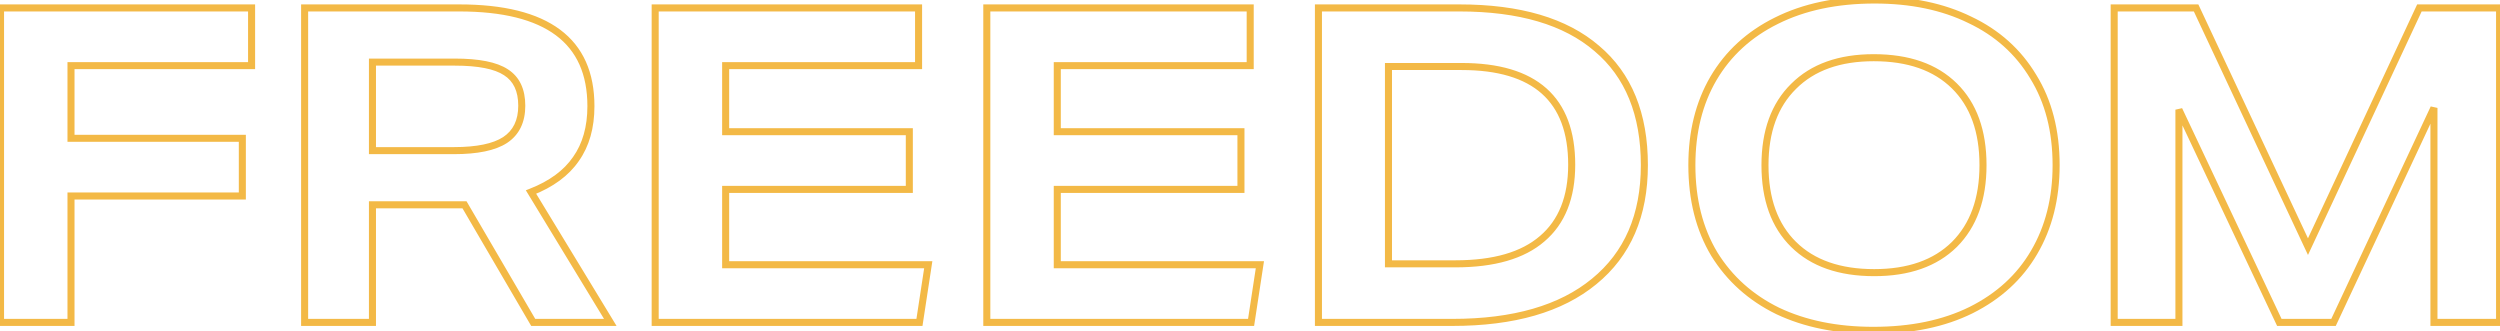 <svg xmlns="http://www.w3.org/2000/svg" width="1419" height="188" viewBox="0 0 1419 188" fill="none"><path d="M40.299 111.25V109.25H38.299V111.25H40.299ZM40.299 183V185H42.299V183H40.299ZM0.299 183H-1.701V185H0.299V183ZM0.299 4.5V2.5H-1.701V4.5H0.299ZM142.799 4.5H144.799V2.5H142.799V4.5ZM142.799 37.25V39.25H144.799V37.25H142.799ZM40.299 37.25V35.25H38.299V37.25H40.299ZM40.299 78.5H38.299V80.5H40.299V78.5ZM137.549 78.5H139.549V76.5H137.549V78.5ZM137.549 111.25V113.25H139.549V111.25H137.549ZM38.299 111.25V183H42.299V111.25H38.299ZM40.299 181H0.299V185H40.299V181ZM2.299 183V4.5H-1.701V183H2.299ZM0.299 6.5H142.799V2.5H0.299V6.5ZM140.799 4.5V37.25H144.799V4.5H140.799ZM142.799 35.25H40.299V39.25H142.799V35.25ZM38.299 37.25V78.5H42.299V37.25H38.299ZM40.299 80.5H137.549V76.5H40.299V80.5ZM135.549 78.5V111.25H139.549V78.5H135.549ZM137.549 109.25H40.299V113.25H137.549V109.25ZM302.656 183L300.929 184.009L301.508 185H302.656V183ZM263.656 116.25L265.383 115.241L264.804 114.25H263.656V116.25ZM211.406 116.25V114.25H209.406V116.25H211.406ZM211.406 183V185H213.406V183H211.406ZM172.906 183H170.906V185H172.906V183ZM172.906 4.5V2.5H170.906V4.5H172.906ZM326.906 90.25L325.274 89.094L325.266 89.105L325.258 89.117L326.906 90.25ZM301.406 109L300.677 107.138L298.46 108.005L299.697 110.039L301.406 109ZM346.406 183V185H349.963L348.115 181.961L346.406 183ZM286.656 79.5L287.745 81.178L287.755 81.171L286.656 79.5ZM287.156 41L286.058 42.671L286.069 42.678L286.079 42.685L287.156 41ZM211.406 35.25V33.25H209.406V35.25H211.406ZM211.406 85.5H209.406V87.5H211.406V85.5ZM304.383 181.991L265.383 115.241L261.929 117.259L300.929 184.009L304.383 181.991ZM263.656 114.25H211.406V118.25H263.656V114.25ZM209.406 116.25V183H213.406V116.25H209.406ZM211.406 181H172.906V185H211.406V181ZM174.906 183V4.5H170.906V183H174.906ZM172.906 6.5H260.656V2.5H172.906V6.5ZM260.656 6.5C285.382 6.5 303.563 11.12 315.523 20.041C327.373 28.879 333.406 42.159 333.406 60.25H337.406C337.406 41.175 330.981 26.58 317.914 16.834C304.958 7.171 285.763 2.5 260.656 2.5V6.5ZM333.406 60.25C333.406 71.93 330.652 81.501 325.274 89.094L328.538 91.406C334.494 82.999 337.406 72.57 337.406 60.25H333.406ZM325.258 89.117C320.039 96.708 311.906 102.744 300.677 107.138L302.135 110.862C313.906 106.256 322.773 99.792 328.554 91.383L325.258 89.117ZM299.697 110.039L344.697 184.039L348.115 181.961L303.115 107.961L299.697 110.039ZM346.406 181H302.656V185H346.406V181ZM257.656 87.5C270.944 87.5 281.086 85.497 287.745 81.178L285.568 77.822C279.893 81.503 270.702 83.5 257.656 83.5V87.5ZM287.755 81.171C294.751 76.568 298.156 69.377 298.156 60H294.156C294.156 68.29 291.228 74.098 285.557 77.829L287.755 81.171ZM298.156 60C298.156 50.672 294.951 43.606 288.233 39.315L286.079 42.685C291.362 46.06 294.156 51.661 294.156 60H298.156ZM288.255 39.329C281.91 35.159 271.741 33.25 258.156 33.25V37.25C271.572 37.25 280.736 39.174 286.058 42.671L288.255 39.329ZM258.156 33.25H211.406V37.25H258.156V33.25ZM209.406 35.25V85.5H213.406V35.25H209.406ZM211.406 87.5H257.656V83.5H211.406V87.5ZM371.881 183H369.881V185H371.881V183ZM371.881 4.5V2.5H369.881V4.5H371.881ZM521.381 4.5H523.381V2.5H521.381V4.5ZM521.381 37.25V39.25H523.381V37.25H521.381ZM411.881 37.25V35.25H409.881V37.25H411.881ZM411.881 74.75H409.881V76.75H411.881V74.75ZM516.131 74.75H518.131V72.75H516.131V74.75ZM516.131 107.5V109.5H518.131V107.5H516.131ZM411.881 107.5V105.5H409.881V107.5H411.881ZM411.881 150.25H409.881V152.25H411.881V150.25ZM526.881 150.25L528.858 150.552L529.209 148.25H526.881V150.25ZM521.881 183V185H523.599L523.858 183.302L521.881 183ZM373.881 183V4.5H369.881V183H373.881ZM371.881 6.5H521.381V2.5H371.881V6.5ZM519.381 4.5V37.25H523.381V4.5H519.381ZM521.381 35.25H411.881V39.25H521.381V35.25ZM409.881 37.25V74.75H413.881V37.25H409.881ZM411.881 76.75H516.131V72.75H411.881V76.75ZM514.131 74.75V107.5H518.131V74.75H514.131ZM516.131 105.5H411.881V109.5H516.131V105.5ZM409.881 107.5V150.25H413.881V107.5H409.881ZM411.881 152.25H526.881V148.25H411.881V152.25ZM524.904 149.948L519.904 182.698L523.858 183.302L528.858 150.552L524.904 149.948ZM521.881 181H371.881V185H521.881V181ZM560.113 183H558.113V185H560.113V183ZM560.113 4.5V2.5H558.113V4.5H560.113ZM709.613 4.5H711.613V2.5H709.613V4.5ZM709.613 37.25V39.25H711.613V37.25H709.613ZM600.113 37.25V35.25H598.113V37.25H600.113ZM600.113 74.75H598.113V76.75H600.113V74.75ZM704.363 74.75H706.363V72.75H704.363V74.75ZM704.363 107.5V109.5H706.363V107.5H704.363ZM600.113 107.5V105.5H598.113V107.5H600.113ZM600.113 150.25H598.113V152.25H600.113V150.25ZM715.113 150.25L717.09 150.552L717.442 148.25H715.113V150.25ZM710.113 183V185H711.831L712.09 183.302L710.113 183ZM562.113 183V4.5H558.113V183H562.113ZM560.113 6.5H709.613V2.5H560.113V6.5ZM707.613 4.5V37.25H711.613V4.5H707.613ZM709.613 35.25H600.113V39.25H709.613V35.25ZM598.113 37.25V74.75H602.113V37.25H598.113ZM600.113 76.75H704.363V72.75H600.113V76.75ZM702.363 74.75V107.5H706.363V74.75H702.363ZM704.363 105.5H600.113V109.5H704.363V105.5ZM598.113 107.5V150.25H602.113V107.5H598.113ZM600.113 152.25H715.113V148.25H600.113V152.25ZM713.136 149.948L708.136 182.698L712.09 183.302L717.09 150.552L713.136 149.948ZM710.113 181H560.113V185H710.113V181ZM748.346 183H746.346V185H748.346V183ZM748.346 4.5V2.5H746.346V4.5H748.346ZM906.346 27.5L905.042 29.017L905.049 29.023L905.057 29.029L906.346 27.5ZM904.846 159.75L903.581 158.2L903.575 158.206L904.846 159.75ZM875.346 135.5L874.05 133.977L874.044 133.981L874.038 133.986L875.346 135.5ZM788.096 37.75V35.75H786.096V37.75H788.096ZM788.096 149.75H786.096V151.75H788.096V149.75ZM750.346 183V4.5H746.346V183H750.346ZM748.346 6.5H828.346V2.5H748.346V6.5ZM828.346 6.5C862.246 6.5 887.705 14.11 905.042 29.017L907.65 25.983C889.32 10.223 862.779 2.5 828.346 2.5V6.5ZM905.057 29.029C922.503 43.729 931.346 65.19 931.346 93.75H935.346C935.346 64.31 926.188 41.604 907.634 25.971L905.057 29.029ZM931.346 93.75C931.346 121.758 922.037 143.144 903.581 158.2L906.11 161.3C925.654 145.356 935.346 122.742 935.346 93.75H931.346ZM903.575 158.206C885.225 173.308 858.91 181 824.346 181V185C859.448 185 886.799 177.192 906.117 161.294L903.575 158.206ZM824.346 181H748.346V185H824.346V181ZM826.096 151.75C848.176 151.75 865.145 146.952 876.653 137.014L874.038 133.986C863.546 143.048 847.682 147.75 826.096 147.75V151.75ZM876.642 137.023C888.368 127.048 894.096 112.42 894.096 93.5H890.096C890.096 111.58 884.657 124.952 874.05 133.977L876.642 137.023ZM894.096 93.5C894.096 74.546 888.773 59.981 877.802 50.195C866.875 40.448 850.685 35.75 829.596 35.75V39.75C850.174 39.75 865.233 44.344 875.139 53.18C885.002 61.977 890.096 75.288 890.096 93.5H894.096ZM829.596 35.75H788.096V39.75H829.596V35.75ZM786.096 37.75V149.75H790.096V37.75H786.096ZM788.096 151.75H826.096V147.75H788.096V151.75ZM1154.55 143.25L1152.83 142.236L1152.83 142.242L1154.55 143.25ZM1118.8 176L1119.69 177.793L1119.7 177.789L1118.8 176ZM1009.05 176.5L1008.18 178.297L1008.19 178.302L1008.2 178.308L1009.05 176.5ZM973.055 144.25L971.34 145.279L971.347 145.291L971.354 145.303L973.055 144.25ZM972.555 44.5L970.831 43.486L970.827 43.492L972.555 44.5ZM1008.3 11.75L1009.19 13.543L1009.2 13.539L1008.3 11.75ZM1118.05 11.25L1117.18 13.047L1117.19 13.052L1117.2 13.058L1118.05 11.25ZM1154.05 43.5L1152.34 44.529L1152.35 44.541L1152.35 44.553L1154.05 43.5ZM1109.3 48.75L1107.9 50.175L1109.3 48.75ZM1018.05 49L1019.46 50.425L1019.46 50.42L1019.47 50.414L1018.05 49ZM1018.05 138.75L1016.65 140.175L1018.05 138.75ZM1109.3 138.75L1110.71 140.175L1110.71 140.17L1110.72 140.164L1109.3 138.75ZM1165.05 93.75C1165.05 112.28 1160.96 128.419 1152.83 142.236L1156.28 144.264C1164.82 129.747 1169.05 112.887 1169.05 93.75H1165.05ZM1152.83 142.242C1144.87 155.879 1133.26 166.537 1117.91 174.211L1119.7 177.789C1135.68 169.796 1147.9 158.621 1156.28 144.258L1152.83 142.242ZM1117.92 174.207C1102.75 181.708 1084.57 185.5 1063.3 185.5V189.5C1085.04 189.5 1103.86 185.625 1119.69 177.793L1117.92 174.207ZM1063.3 185.5C1042.87 185.5 1025.09 181.876 1009.91 174.692L1008.2 178.308C1024.02 185.791 1042.4 189.5 1063.3 189.5V185.5ZM1009.93 174.703C994.926 167.363 983.216 156.865 974.755 143.197L971.354 145.303C980.227 159.635 992.517 170.637 1008.18 178.297L1009.93 174.703ZM974.77 143.221C966.487 129.417 962.305 112.953 962.305 93.75H958.305C958.305 113.546 962.622 130.749 971.34 145.279L974.77 143.221ZM962.305 93.75C962.305 75.213 966.321 59.155 974.282 45.508L970.827 43.492C962.455 57.845 958.305 74.621 958.305 93.75H962.305ZM974.279 45.514C982.404 31.701 994.021 21.046 1009.19 13.543L1007.42 9.957C991.588 17.787 979.372 28.966 970.831 43.486L974.279 45.514ZM1009.2 13.539C1024.53 5.872 1042.8 2 1064.05 2V-2C1042.31 -2 1023.41 1.961 1007.41 9.961L1009.2 13.539ZM1064.05 2C1084.48 2 1102.17 5.706 1117.18 13.047L1118.93 9.453C1103.27 1.794 1084.96 -2 1064.05 -2V2ZM1117.2 13.058C1132.36 20.229 1144.05 30.715 1152.34 44.529L1155.77 42.471C1147.06 27.952 1134.75 16.938 1118.91 9.442L1117.2 13.058ZM1152.35 44.553C1160.79 58.182 1165.05 74.553 1165.05 93.75H1169.05C1169.05 73.947 1164.65 56.818 1155.76 42.447L1152.35 44.553ZM1127.55 93.75C1127.55 74.034 1122.02 58.463 1110.71 47.325L1107.9 50.175C1118.26 60.37 1123.55 74.799 1123.55 93.75H1127.55ZM1110.71 47.325C1099.4 36.191 1083.59 30.75 1063.55 30.75V34.75C1082.86 34.75 1097.54 39.976 1107.9 50.175L1110.71 47.325ZM1063.55 30.75C1043.68 30.75 1027.94 36.282 1016.64 47.586L1019.47 50.414C1029.83 40.051 1044.43 34.75 1063.55 34.75V30.75ZM1016.65 47.575C1005.34 58.71 999.805 74.195 999.805 93.75H1003.8C1003.8 74.972 1009.1 60.624 1019.46 50.425L1016.65 47.575ZM999.805 93.75C999.805 113.466 1005.34 129.037 1016.65 140.175L1019.46 137.325C1009.1 127.13 1003.8 112.701 1003.8 93.75H999.805ZM1016.65 140.175C1027.96 151.309 1043.77 156.75 1063.8 156.75V152.75C1044.5 152.75 1029.82 147.524 1019.46 137.325L1016.65 140.175ZM1063.8 156.75C1083.67 156.75 1099.4 151.306 1110.71 140.175L1107.9 137.325C1097.54 147.527 1082.93 152.75 1063.8 152.75V156.75ZM1110.72 140.164C1122.02 128.867 1127.55 113.306 1127.55 93.75H1123.55C1123.55 112.527 1118.26 126.966 1107.89 137.336L1110.72 140.164ZM1381.51 183H1379.51V185H1381.51V183ZM1381.51 61.25H1383.51L1379.69 60.402L1381.51 61.25ZM1324.51 183V185H1325.78L1326.32 183.848L1324.51 183ZM1293.76 183L1291.95 183.854L1292.49 185H1293.76V183ZM1236.76 62.25L1238.56 61.396L1234.76 62.25H1236.76ZM1236.76 183V185H1238.76V183H1236.76ZM1200.01 183H1198.01V185H1200.01V183ZM1200.01 4.5V2.5H1198.01V4.5H1200.01ZM1246.51 4.5L1248.32 3.651L1247.78 2.5H1246.51V4.5ZM1310.01 140L1308.19 140.849L1310.01 144.721L1311.82 140.846L1310.01 140ZM1373.26 4.5V2.5H1371.98L1371.44 3.654L1373.26 4.5ZM1418.76 4.5H1420.76V2.5H1418.76V4.5ZM1418.76 183V185H1420.76V183H1418.76ZM1383.51 183V61.25H1379.51V183H1383.51ZM1379.69 60.402L1322.69 182.152L1326.32 183.848L1383.32 62.098L1379.69 60.402ZM1324.51 181H1293.76V185H1324.51V181ZM1295.56 182.146L1238.56 61.396L1234.95 63.104L1291.95 183.854L1295.56 182.146ZM1234.76 62.25V183H1238.76V62.25H1234.76ZM1236.76 181H1200.01V185H1236.76V181ZM1202.01 183V4.5H1198.01V183H1202.01ZM1200.01 6.5H1246.51V2.5H1200.01V6.5ZM1244.69 5.349L1308.19 140.849L1311.82 139.151L1248.32 3.651L1244.69 5.349ZM1311.82 140.846L1375.07 5.346L1371.44 3.654L1308.19 139.154L1311.82 140.846ZM1373.26 6.5H1418.76V2.5H1373.26V6.5ZM1416.76 4.5V183H1420.76V4.5H1416.76ZM1418.76 181H1381.51V185H1418.76V181Z" fill="#F3B946"></path></svg>